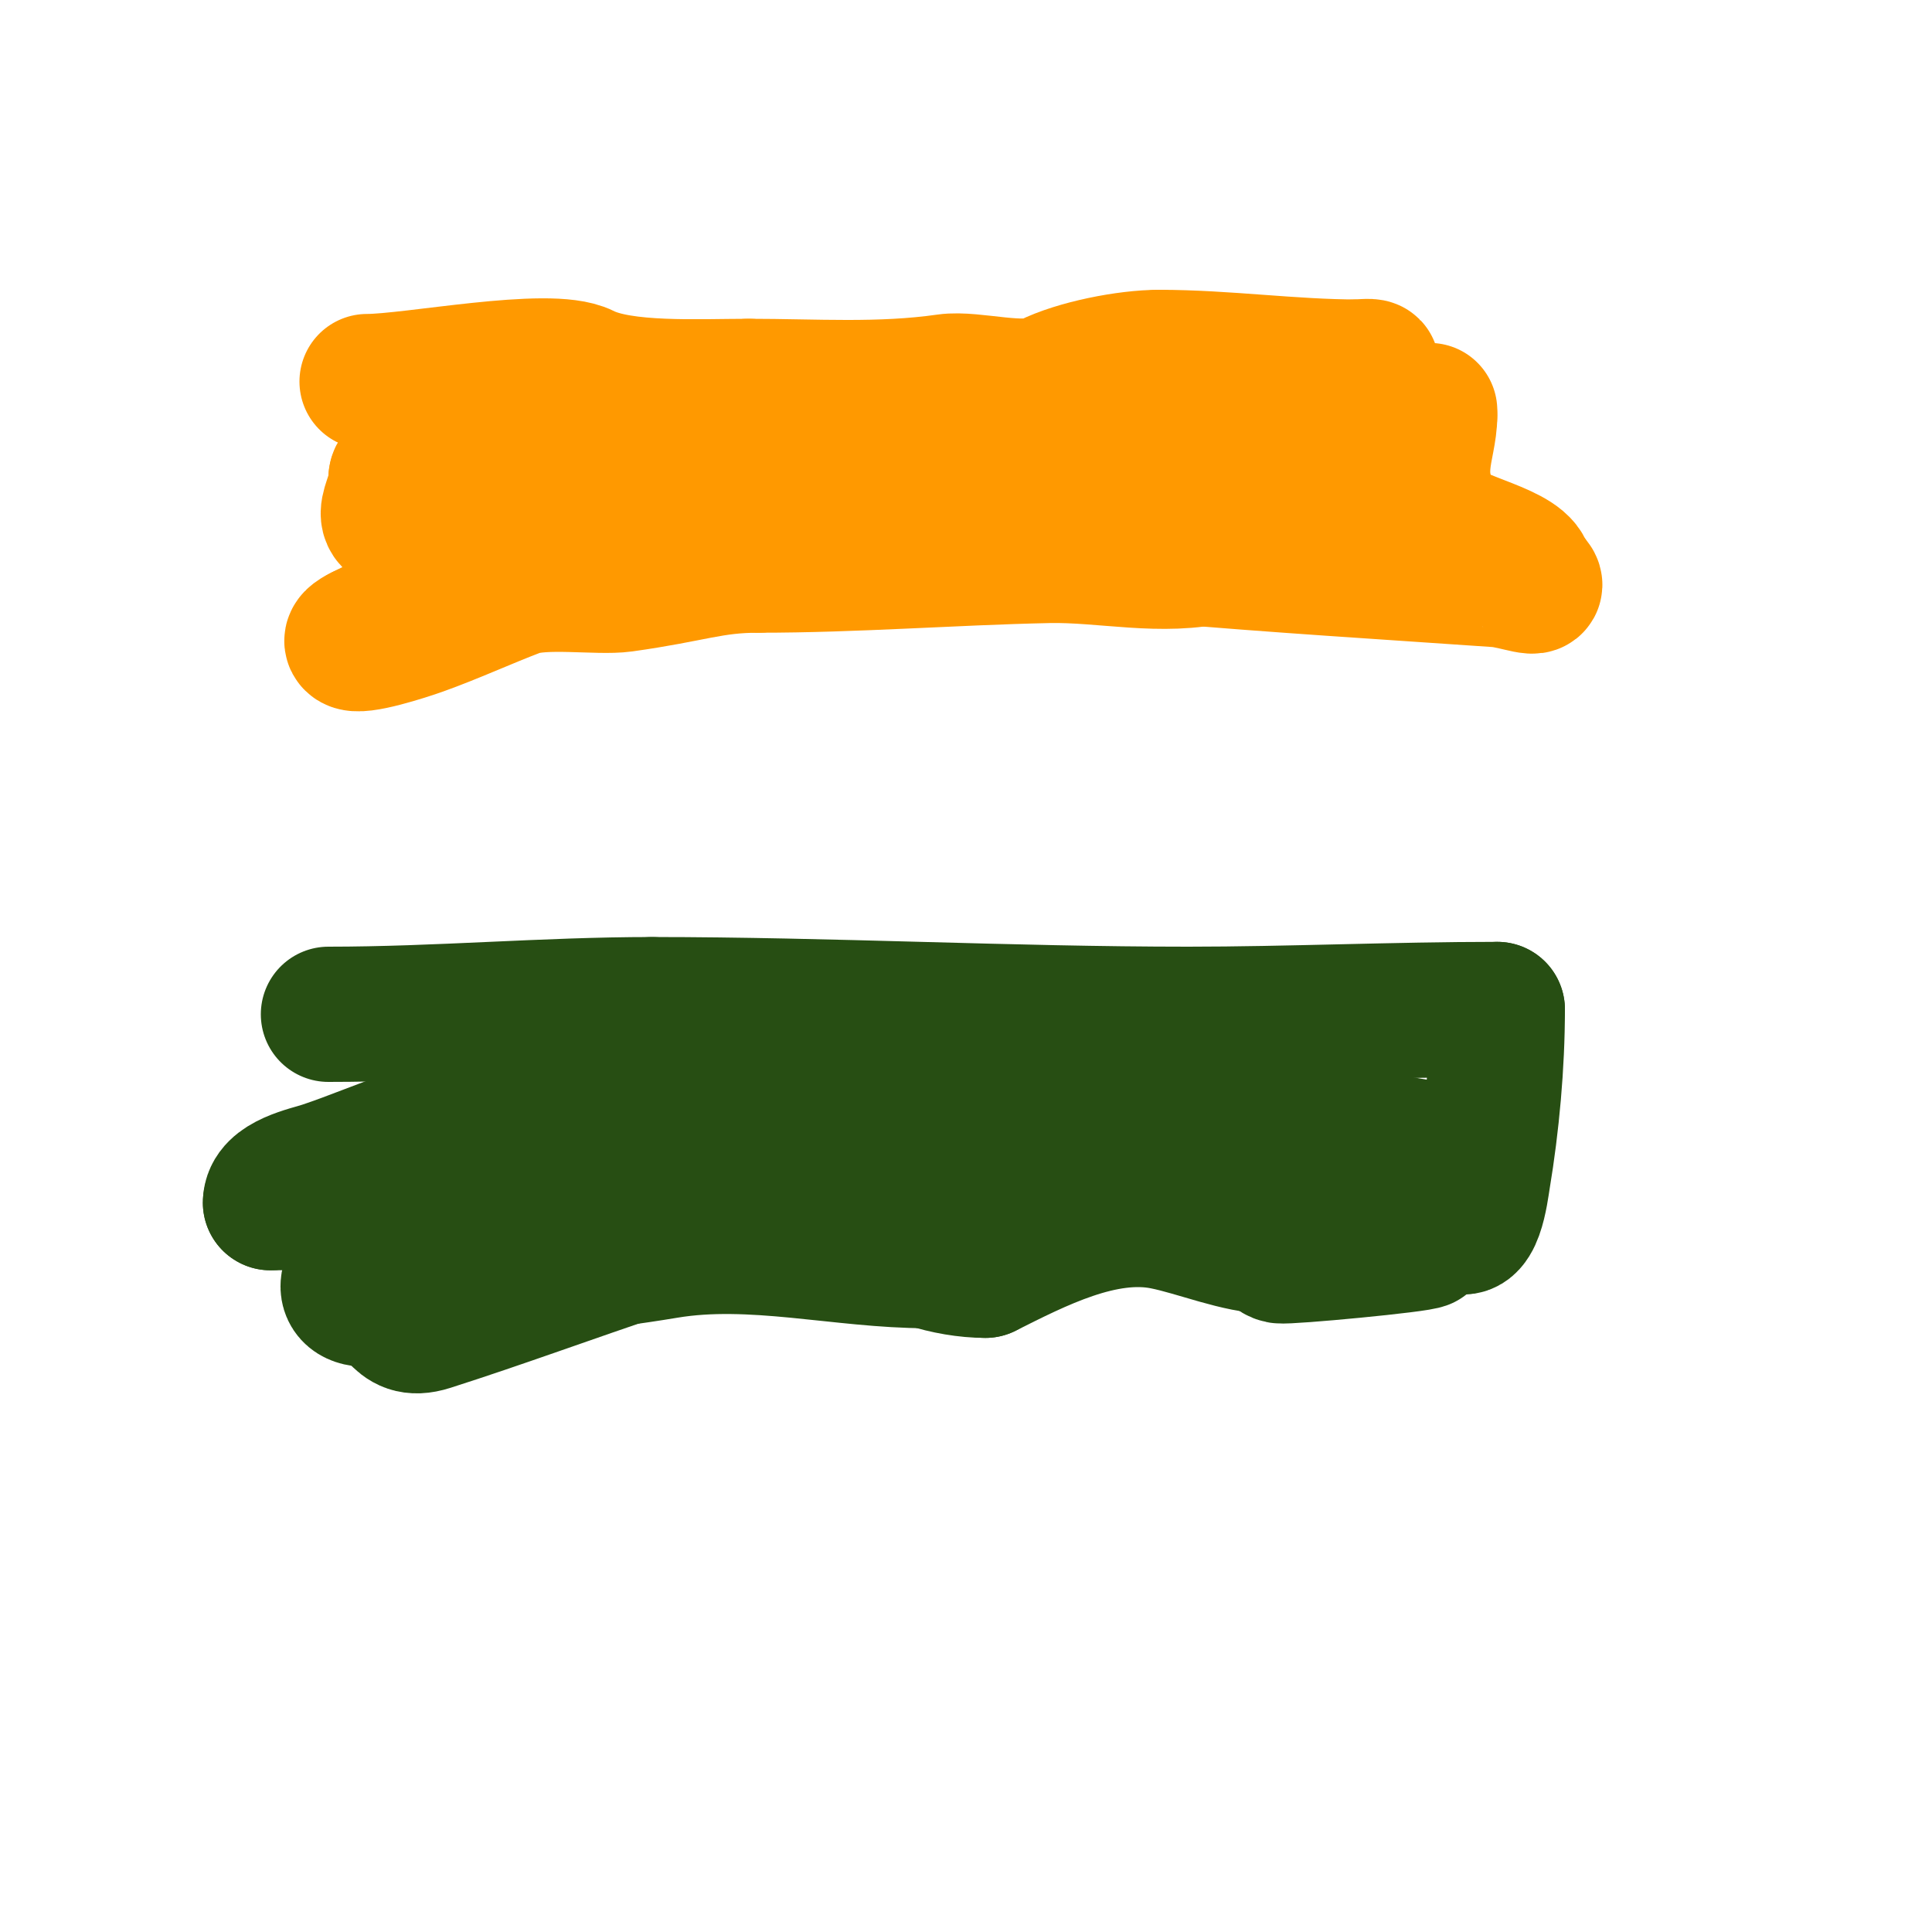 <svg viewBox='0 0 400 400' version='1.1' xmlns='http://www.w3.org/2000/svg' xmlns:xlink='http://www.w3.org/1999/xlink'><g fill='none' stroke='#ff9900' stroke-width='3' stroke-linecap='round' stroke-linejoin='round'><path d='M77,78c2.468,0 3.905,1.302 6,2c5.119,1.706 23.332,-1 31,-1'/><path d='M114,79c1.487,-0.372 9,-0.552 9,-2'/></g>
<g fill='none' stroke='#ff9900' stroke-width='28' stroke-linecap='round' stroke-linejoin='round'><path d='M76,79c9.436,0 37.671,-5.665 45,-2c7.845,3.923 23.908,3 34,3'/><path d='M155,80c13.796,0 27.149,0.979 41,-1c5.421,-0.774 16.041,2.48 21,0c5.864,-2.932 16.359,-5 23,-5'/><path d='M240,74c13.734,0 27.443,2 41,2'/><path d='M281,76c0.412,0 2.735,-0.265 3,0c0.141,0.141 0.103,2.795 0,3c-2.653,5.306 -2,11.598 -2,18'/><path d='M282,97c0,1.011 1.012,11.988 0,13c-0.667,0.667 -1.434,-1.246 -2,-2c-1.697,-2.263 -4,-4 -6,-6c-7.469,-7.469 -7.736,-14 -18,-14'/><path d='M256,88c-10.05,0 -19.989,2.117 -30,3c-24.142,2.13 -48.73,1.408 -73,2c-7.006,0.171 -14.009,0.518 -21,1c-2.338,0.161 -9.454,2.546 -12,0'/><path d='M120,94c-10.45,0 -21.371,2.671 -32,4c-1.599,0.2 -6,-0.925 -6,1'/><path d='M82,99c0,5.92 -6.286,10 6,10'/><path d='M88,109c15.548,0 31.498,-5.785 47,-8c9.154,-1.308 18.803,1.022 28,0c11.021,-1.225 26.479,-3.63 37,-1'/><path d='M200,100c11.564,0 27.241,0.414 38,4c1.724,0.575 3.924,-0.995 4,-1c7.528,-0.538 15.38,0 23,0'/><path d='M265,103c-5.592,0 -6.351,10.338 -13,12c-11.318,2.83 -23.336,-0.254 -35,0c-20.347,0.442 -39.727,2 -60,2'/><path d='M157,117c-9.783,0 -13.701,2.014 -28,4c-5.159,0.717 -16.587,-1.062 -22,1c-6.71,2.556 -13.238,5.585 -20,8c-2.957,1.056 -12.783,4.217 -14,3c-0.667,-0.667 1.157,-1.578 2,-2'/><path d='M75,131c17.229,-8.615 36.939,-13.617 56,-16c12.148,-1.518 24.782,1.018 37,0c20.042,-1.67 40.985,-3 61,-3'/><path d='M229,112c2.915,2.915 7.893,2.641 12,3c22.973,2.01 45.995,3.402 69,5c3.954,0.275 9.865,2.865 7,0c-0.333,-0.333 -0.529,-1 -1,-1'/><path d='M316,119c0,-4.94 -15.481,-7.221 -18,-11c-6.373,-9.56 -2,-15.219 -2,-22'/><path d='M296,86c0,-0.333 0,-0.667 0,-1'/></g>
<g fill='none' stroke='#274e13' stroke-width='28' stroke-linecap='round' stroke-linejoin='round'><path d='M68,210c22.751,0 44.71,-2 67,-2'/><path d='M135,208c36.47,0 74.157,2 111,2'/><path d='M246,210c20.628,0 42.688,-1 64,-1'/><path d='M310,209c0,11.404 -1.12,23.72 -3,35c-0.405,2.431 -1.626,13.374 -6,9'/><path d='M301,253c-5.084,-2.542 -16.131,-16.841 -20,-22c-0.839,-1.118 -5.355,-6 -7,-6c-30.565,0 -60.629,8 -91,8'/><path d='M183,233c-15.169,0 -35.191,6.152 -50,9c-24.887,4.786 -51.318,7 -77,7'/><path d='M56,249c0,-4.485 7.941,-5.98 11,-7c12.208,-4.069 23.012,-10 37,-10'/><path d='M104,232c5.375,0 10.662,-1.372 16,-2c23.056,-2.712 55.113,-0.96 78,-2c8.868,-0.403 22.13,-2.334 32,-1c23.881,3.227 43.921,7.153 67,11'/><path d='M297,238c7.662,0 4.42,12.685 0,16c-6.173,4.63 -31.466,-6.197 -35,-7c-2.655,-0.603 -4.068,-0.068 -6,-2'/><path d='M256,245c-9.513,0 -18.236,-3.079 -27,-6c-3.482,-1.161 -38.982,3.805 -44,5c-3.003,0.715 -21.372,3.791 -28,6c-6.222,2.074 -13.419,8 -21,8'/><path d='M136,258c-0.745,0.745 -2,0.667 -3,1c-14.7,4.9 -29.238,10.289 -44,15c-7.573,2.417 -6.199,-5 -13,-5'/><path d='M76,269c-6.736,0 -3.73,-6.817 1,-8c4.043,-1.011 10.712,2 15,2'/><path d='M92,263c15.331,0 30.919,-1.486 46,-4c17.841,-2.974 36.246,2 54,2'/><path d='M192,261c3.676,1.225 8.137,2 12,2'/><path d='M204,263c10.709,-5.354 24.416,-12.517 37,-10c6.897,1.379 15.448,5 22,5'/><path d='M263,258c0,0.778 1.03,1.806 2,2c1.576,0.315 29.291,-2.291 30,-3c1.34,-1.34 -2.416,-4 -3,-4'/></g>
</svg>